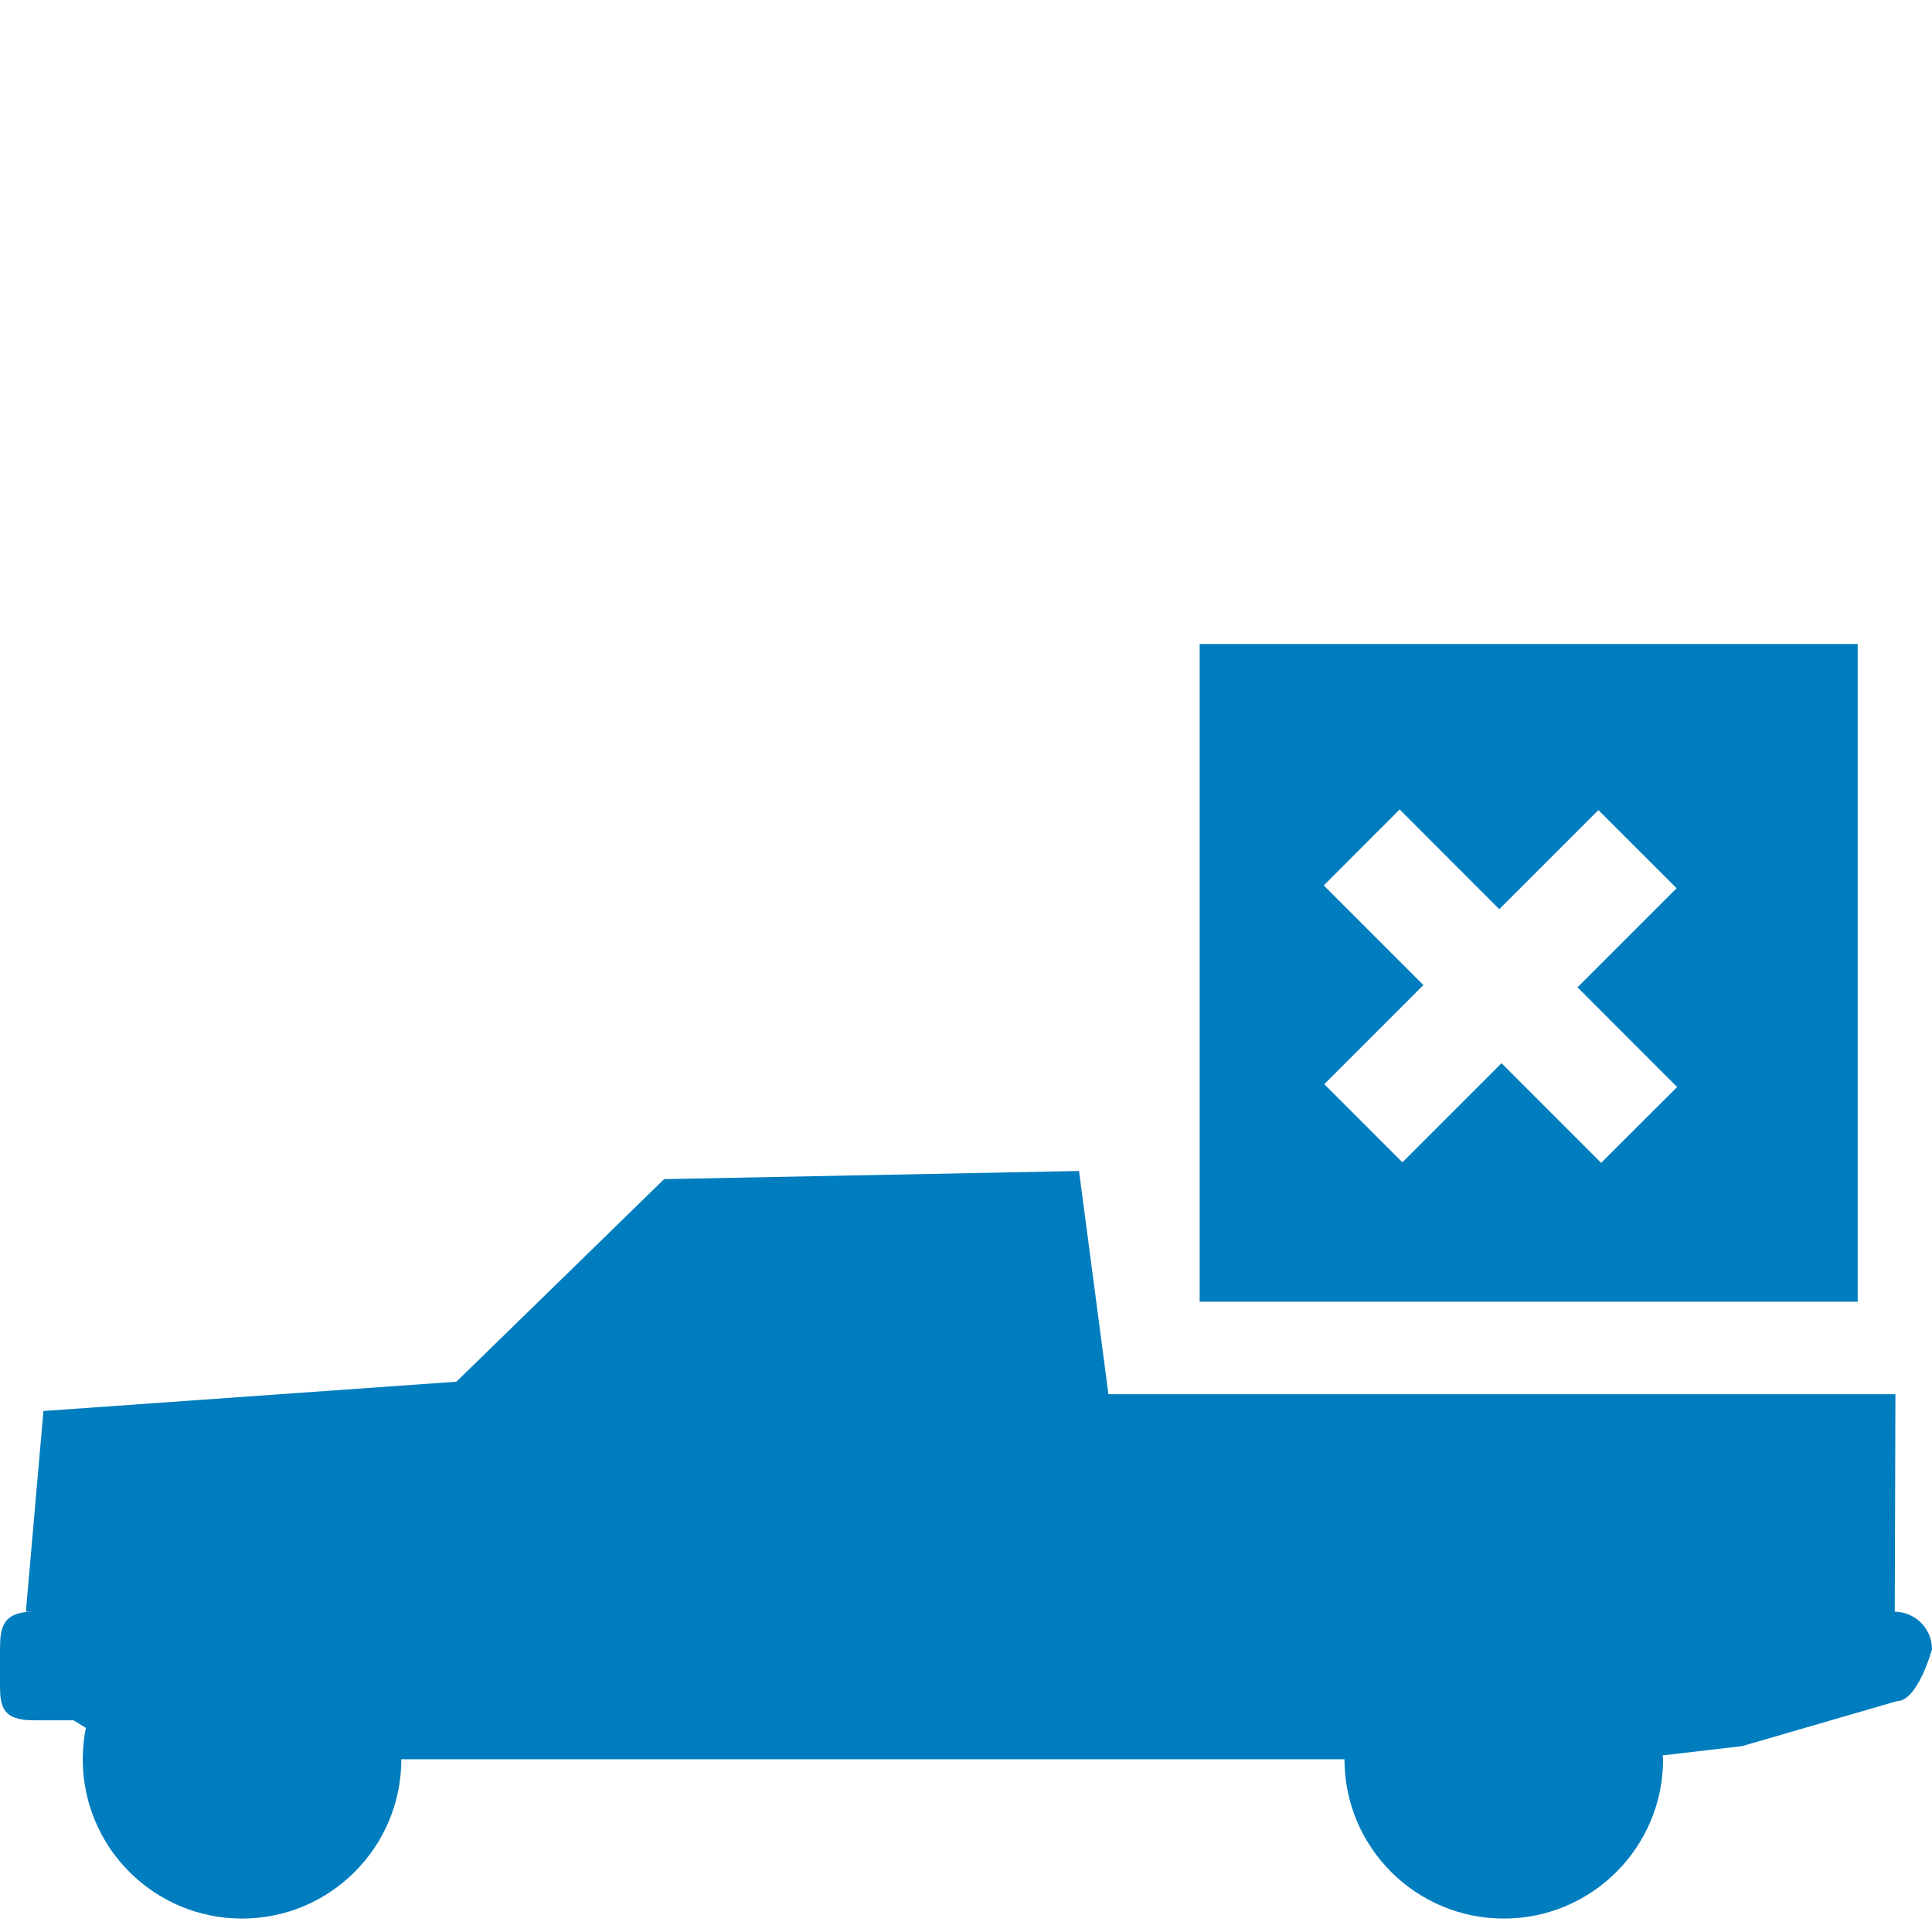 <?xml version="1.0" encoding="UTF-8"?>
<svg width="48px" height="48px" viewBox="0 0 48 48" version="1.1" xmlns="http://www.w3.org/2000/svg" xmlns:xlink="http://www.w3.org/1999/xlink">
    <!-- Generator: Sketch 55 (78076) - https://sketchapp.com -->
    <title>Icons/attributes/large/XL-L/black/payload</title>
    <desc>Created with Sketch.</desc>
    <g id="Icons/attributes/large/XL-L/black/payload" stroke="none" stroke-width="1" fill="none" fill-rule="evenodd">
        <path d="M47.057,40.041 C47.578,40.041 48,40.455 48,40.976 C48,40.976 47.649,42.265 47.127,42.265 L43.282,43.382 L41.31,43.612 C41.31,43.645 41.319,43.675 41.319,43.708 C41.319,45.895 39.548,47.666 37.362,47.666 C35.175,47.666 33.403,45.895 33.403,43.708 L9.971,43.708 C9.971,45.895 8.2,47.666 6.013,47.666 C3.827,47.666 2.056,45.895 2.056,43.708 C2.056,43.442 2.084,43.18 2.133,42.929 L1.825,42.74 L0.833,42.74 C0.051,42.74 9.5567998e-13,42.386 9.5567998e-13,41.852 L9.5567998e-13,40.991 C9.5567998e-13,40.458 0.051,40.041 0.833,40.041 L0.643,40.041 L1.079,35.056 L11.339,34.328 L16.5,29.295 L26.808,29.093 L27.539,34.639 L47.091,34.639 L47.075,40.041 L47.057,40.041 Z M29.805,32.34 L29.805,16 L46.154,16 L46.154,32.34 L29.805,32.34 Z M32.902,26.936 L34.842,28.878 L37.305,26.415 L39.78,28.891 L41.668,27.007 L39.193,24.53 L41.655,22.068 L39.712,20.126 L37.249,22.588 L34.774,20.111 L32.889,21.998 L35.364,24.473 L32.902,26.936 Z" id="Combined-Shape" fill="#007DBE" fill-rule="nonzero"></path>
    </g>
</svg>